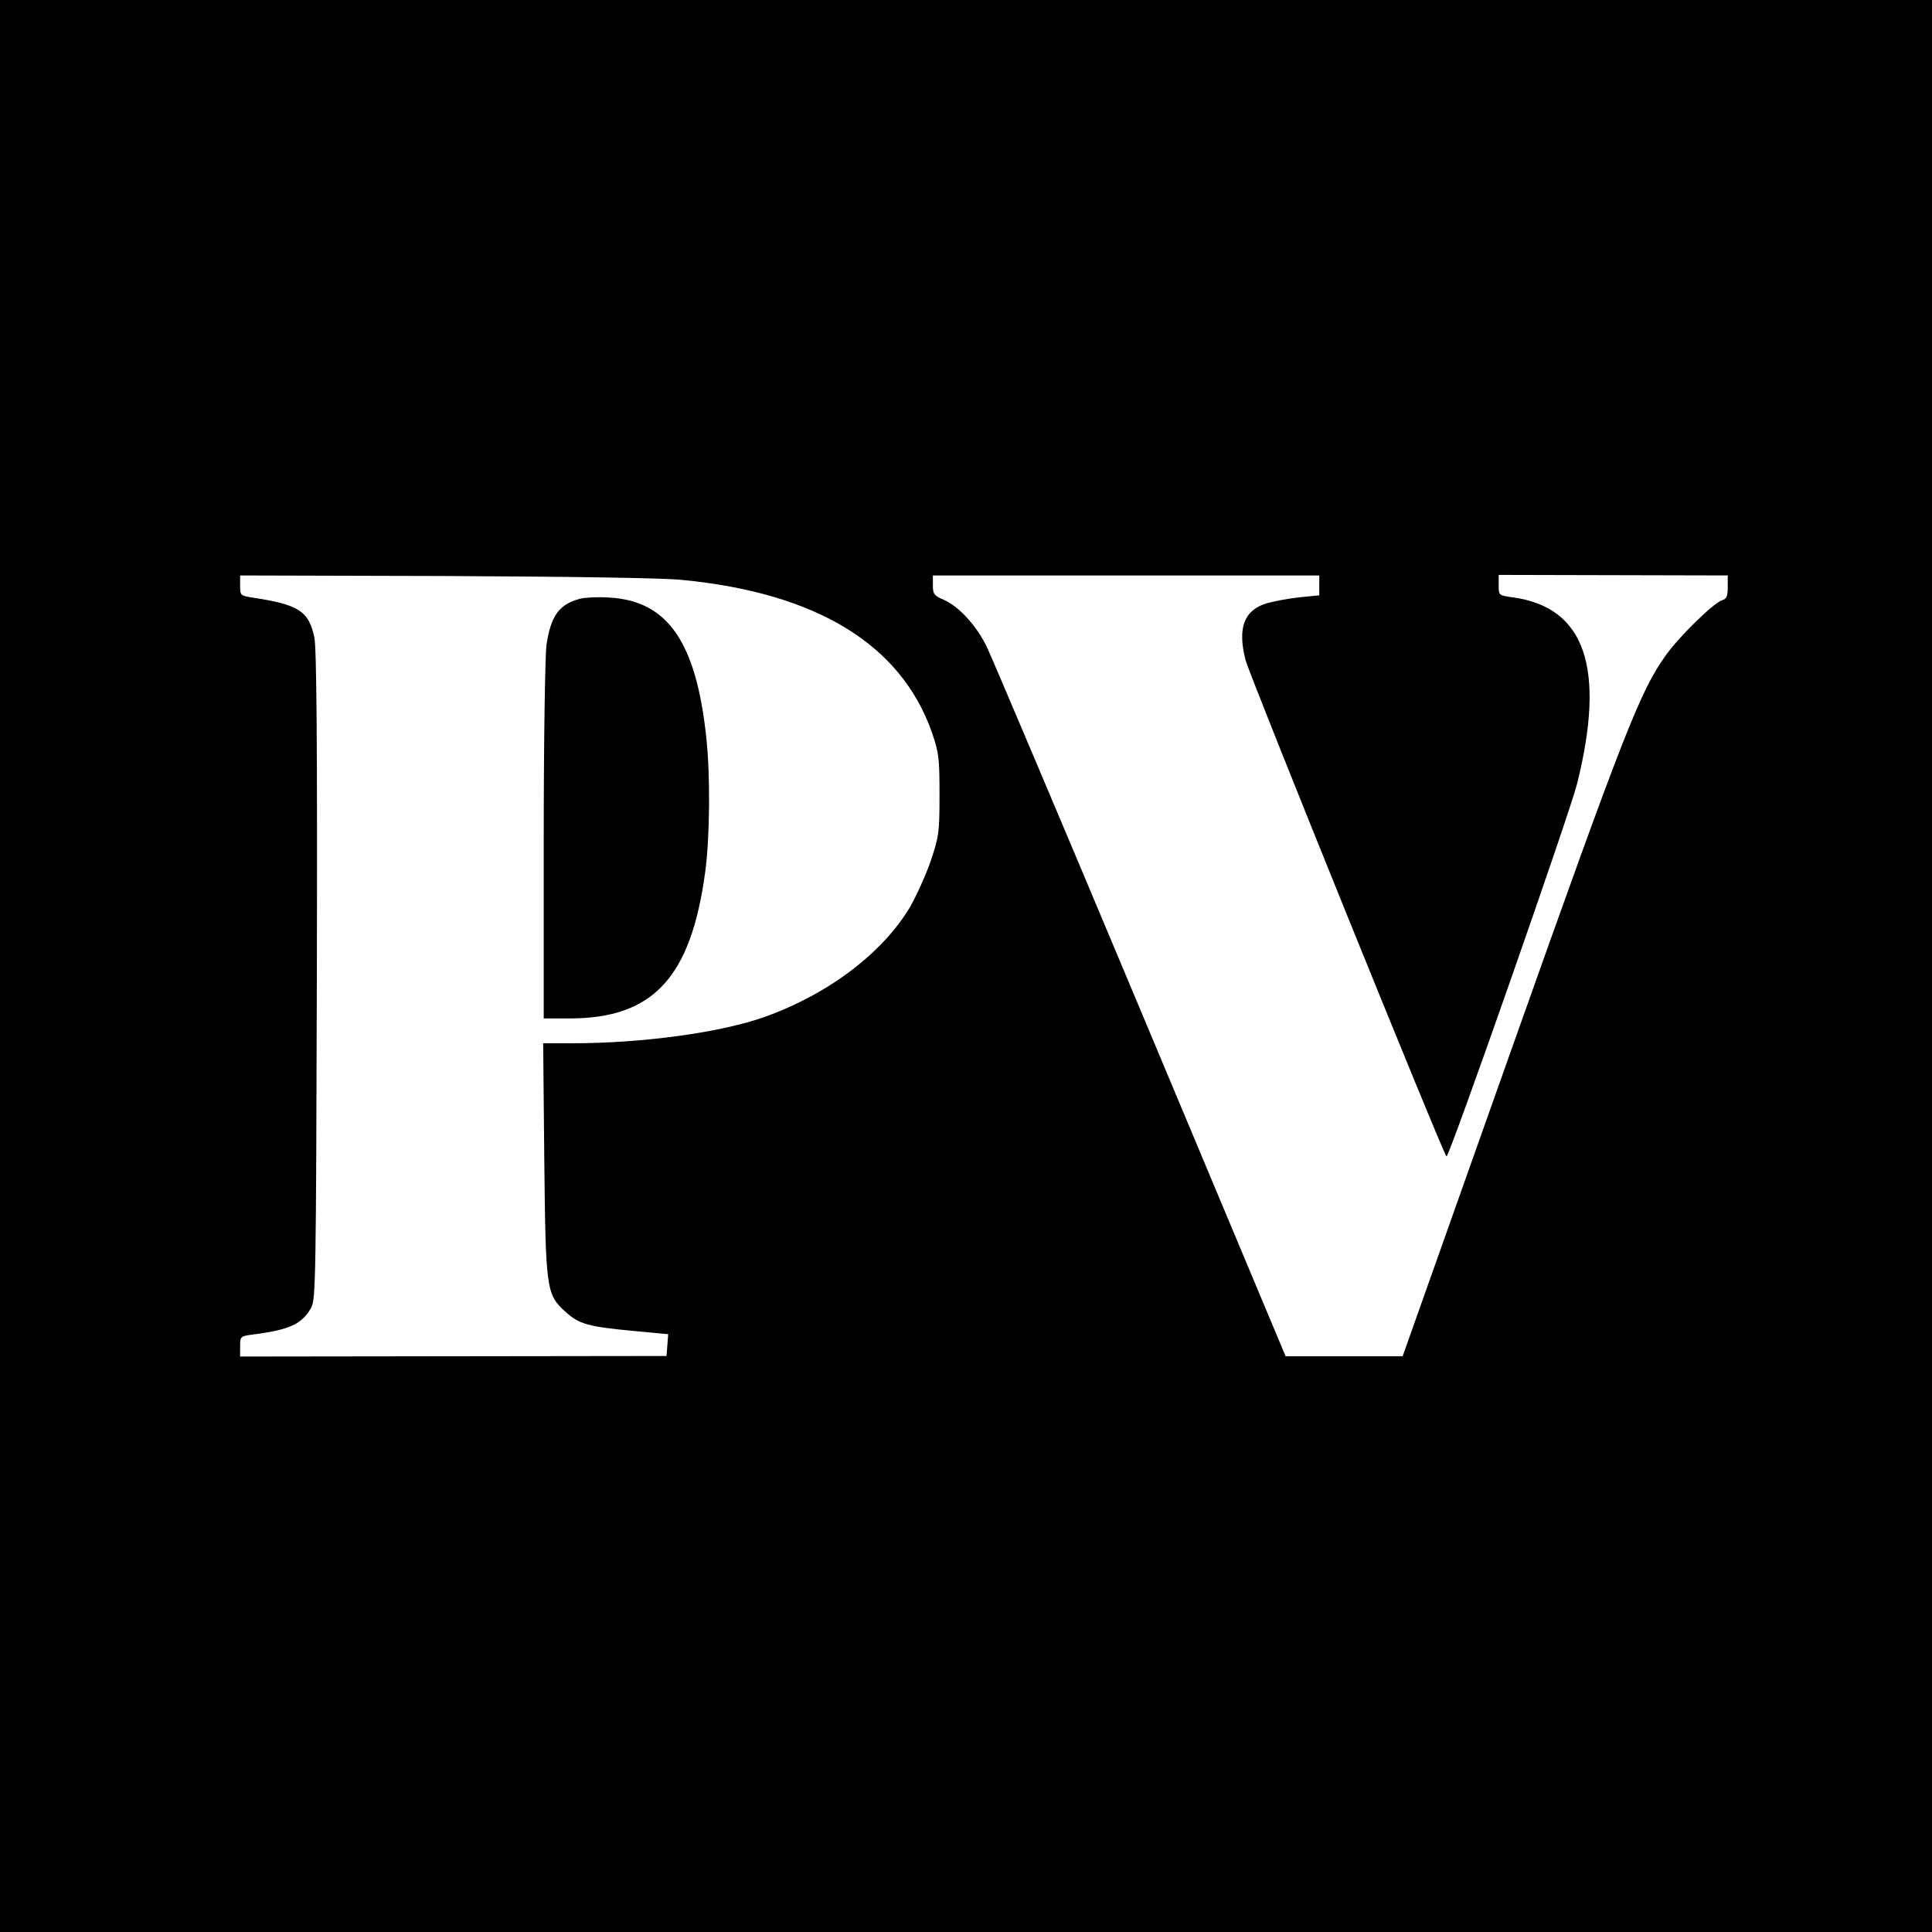<?xml version="1.0" standalone="no"?>
<!DOCTYPE svg PUBLIC "-//W3C//DTD SVG 20010904//EN"
 "http://www.w3.org/TR/2001/REC-SVG-20010904/DTD/svg10.dtd">
<svg version="1.0" xmlns="http://www.w3.org/2000/svg"
 width="700pt" height="700pt" viewBox="0 0 700 700"
 preserveAspectRatio="xMidYMid meet">
<g transform="translate(0,700) scale(0.1,-0.1)"
fill="#000000" stroke="none">
<path d="M0 3500 l0 -3500 3500 0 3500 0 0 3500 0 3500 -3500 0 -3500 0 0
-3500z m2470 1399 c489 -47 795 -234 907 -554 25 -74 27 -92 27 -225 0 -137
-2 -150 -32 -240 -18 -52 -52 -126 -74 -165 -99 -167 -295 -316 -526 -399
-159 -57 -443 -96 -700 -96 l-104 0 4 -417 c5 -476 7 -493 77 -556 49 -45 84
-54 244 -69 l128 -12 -3 -39 -3 -40 -773 -1 -772 -1 0 37 c0 36 1 37 48 43
132 17 177 38 210 98 16 30 17 115 20 1202 2 844 -1 1185 -9 1225 -20 96 -57
120 -226 145 -42 7 -43 8 -43 43 l0 37 742 -2 c449 -2 789 -7 858 -14z m2310
-20 l0 -36 -70 -7 c-39 -4 -93 -14 -121 -22 -82 -25 -106 -90 -76 -206 15 -58
719 -1797 728 -1798 11 0 446 1242 473 1350 105 421 29 641 -235 676 -49 7
-49 7 -49 44 l0 37 415 -1 415 -1 0 -42 c0 -33 -4 -43 -21 -48 -31 -10 -156
-132 -204 -200 -92 -129 -149 -273 -554 -1414 l-399 -1125 -212 0 -212 0 -524
1250 c-288 687 -540 1281 -558 1319 -39 80 -101 147 -157 172 -35 15 -39 21
-39 52 l0 36 700 0 700 0 0 -36z"/>
<path d="M2103 4831 c-77 -20 -107 -61 -123 -168 -5 -39 -10 -343 -10 -710 l0
-643 93 0 c303 0 440 147 492 530 17 124 19 352 4 488 -37 348 -141 496 -353
507 -39 3 -86 0 -103 -4z"/>
</g>
</svg>

